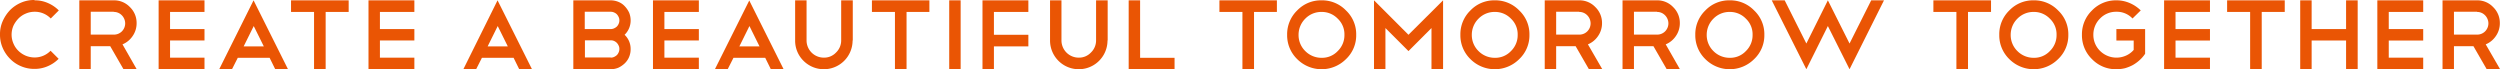 <svg xmlns="http://www.w3.org/2000/svg" xmlns:xlink="http://www.w3.org/1999/xlink" width="1315" height="36.503" viewBox="0 0 1315 36.503">
  <defs>
    <clipPath id="clip-path">
      <path id="パス_840" data-name="パス 840" d="M0,0H1315V36.5H0Z" fill="none"/>
    </clipPath>
  </defs>
  <g id="マスクグループ_439" data-name="マスクグループ 439" clip-path="url(#clip-path)">
    <path id="パス_608" data-name="パス 608" d="M18.207.177A16.724,16.724,0,0,1,25.19,1.591,18.338,18.338,0,0,1,30.935,5.48L26.692,9.722a11.552,11.552,0,0,0-8.485-3.535,11.685,11.685,0,0,0-4.684.972,11.529,11.529,0,0,0-3.8,2.563,14.632,14.632,0,0,0-2.652,3.8A12.009,12.009,0,0,0,6.1,18.207a11.685,11.685,0,0,0,.972,4.684,11.529,11.529,0,0,0,2.563,3.8,12.523,12.523,0,0,0,3.8,2.563,12.349,12.349,0,0,0,4.684.972A11.552,11.552,0,0,0,26.6,26.692l4.243,4.243A17.867,17.867,0,0,1,25.1,34.824a17.013,17.013,0,0,1-6.982,1.414,17.427,17.427,0,0,1-7.071-1.414A17.379,17.379,0,0,1,5.3,30.935,18.338,18.338,0,0,1,1.414,25.19,17.135,17.135,0,0,1,0,18.119a16.724,16.724,0,0,1,1.414-6.982A20.4,20.4,0,0,1,5.3,5.3a18.338,18.338,0,0,1,5.745-3.889A17.135,17.135,0,0,1,18.119,0Z" transform="translate(0 0)" fill="#ea5504"/>
    <path id="パス_609" data-name="パス 609" d="M27.965,36.258,20.983,24.149H10.73V36.258H4.72V.02H22.839a11.413,11.413,0,0,1,8.485,3.535,11.552,11.552,0,0,1,3.535,8.485,11.711,11.711,0,0,1-2.121,6.806,11.932,11.932,0,0,1-5.3,4.331L34.859,36.17H27.877ZM22.839,6.03H10.73v12.02H22.839a5.868,5.868,0,0,0,4.243-1.679,5.952,5.952,0,0,0,1.768-4.243,6.107,6.107,0,0,0-1.768-4.243,5.8,5.8,0,0,0-4.243-1.768Z" transform="translate(36.998 0.157)" fill="#ea5504"/>
    <path id="パス_610" data-name="パス 610" d="M33.569.02v6.1H15.45v9.015H33.569v6.01H15.45v9.015H33.569v6.1H9.44V.02Z" transform="translate(73.996 0.157)" fill="#ea5504"/>
    <path id="パス_611" data-name="パス 611" d="M39.556,30.248h-16.7l-3.093,6.1H13.04L31.159.02,49.278,36.258H42.561l-3.005-6.1Zm-13.7-6.01H36.551l-5.3-10.695-5.3,10.695Z" transform="translate(102.215 0.157)" fill="#ea5504"/>
    <path id="パス_612" data-name="パス 612" d="M17.408.02H47.636v6.1H35.527V36.346h-6.1V6.119H17.32V.02Z" transform="translate(135.764 0.157)" fill="#ea5504"/>
    <path id="パス_613" data-name="パス 613" d="M46.059.02v6.1H27.94v9.015H46.059v6.01H27.94v9.015H46.059v6.1H21.93V.02Z" transform="translate(171.899 0.157)" fill="#ea5504"/>
    <path id="パス_614" data-name="パス 614" d="M54,30.248H37.381l-3.094,6.1H27.57L45.6.02,63.72,36.258H57L54,30.159Zm-13.7-6.01H50.992l-5.3-10.695-5.3,10.695Z" transform="translate(216.109 0.157)" fill="#ea5504"/>
    <path id="パス_615" data-name="パス 615" d="M61.078,18.139a10.142,10.142,0,0,1,3.182,7.6,10.422,10.422,0,0,1-.8,4.066,9.886,9.886,0,0,1-2.3,3.359,12.586,12.586,0,0,1-3.359,2.3,10.746,10.746,0,0,1-4.066.8H34.12V.02H53.742a10.746,10.746,0,0,1,4.066.8,9.1,9.1,0,0,1,3.359,2.3,12.586,12.586,0,0,1,2.3,3.359,10.746,10.746,0,0,1,.8,4.066,10.422,10.422,0,0,1-3.182,7.6M53.742,6.03H40.13v9.1H53.742a4.213,4.213,0,0,0,1.768-.354,5.472,5.472,0,0,0,1.5-.972,4.411,4.411,0,0,0,.972-1.5,3.957,3.957,0,0,0,.354-1.768,3.587,3.587,0,0,0-.354-1.679,5.471,5.471,0,0,0-.972-1.5,4.411,4.411,0,0,0-1.5-.972,3.957,3.957,0,0,0-1.768-.354m0,24.129a4.213,4.213,0,0,0,1.768-.354,5.472,5.472,0,0,0,1.5-.972,4.411,4.411,0,0,0,.972-1.5,3.957,3.957,0,0,0,.354-1.768,3.587,3.587,0,0,0-.354-1.679,5.471,5.471,0,0,0-.972-1.5,5.051,5.051,0,0,0-1.414-.972,3.957,3.957,0,0,0-1.768-.354H40.219v9.015H53.83Z" transform="translate(267.451 0.157)" fill="#ea5504"/>
    <path id="パス_616" data-name="パス 616" d="M62.989.02v6.1H44.87v9.015H62.989v6.01H44.87v9.015H62.989v6.1H38.86V.02Z" transform="translate(304.606 0.157)" fill="#ea5504"/>
    <path id="パス_617" data-name="パス 617" d="M69.056,30.169h-16.7l-3.094,6.1H42.54L60.659.03,78.778,36.268H72.061l-3.005-6.1m-13.7-6.01H66.051l-5.3-10.695-5.3,10.695Z" transform="translate(333.452 0.235)" fill="#ea5504"/>
    <path id="パス_618" data-name="パス 618" d="M77.548,21.144A15.125,15.125,0,0,1,51.739,31.839,14.828,14.828,0,0,1,47.32,21.144V.02h6.01V21.144a9.053,9.053,0,0,0,9.1,9.015A8.539,8.539,0,0,0,68.8,27.508a8.764,8.764,0,0,0,2.74-6.364V.02h6.1V21.144Z" transform="translate(370.92 0.157)" fill="#ea5504"/>
    <path id="パス_619" data-name="パス 619" d="M51.89.02H82.118v6.1H70.1V36.346H64V6.119H51.89Z" transform="translate(406.743 0.157)" fill="#ea5504"/>
    <rect id="長方形_381" data-name="長方形 381" width="6.01" height="36.238" transform="translate(499.29 0.177)" fill="#ea5504"/>
    <path id="パス_620" data-name="パス 620" d="M82.6.02v6.1H64.48v12.02H82.6v6.1H64.48V36.346H58.47V.02Z" transform="translate(458.32 0.157)" fill="#ea5504"/>
    <path id="パス_621" data-name="パス 621" d="M92.718,21.144a15.114,15.114,0,1,1-30.228,0V.02H68.5V21.144a9.053,9.053,0,0,0,9.1,9.015,8.539,8.539,0,0,0,6.364-2.652,8.764,8.764,0,0,0,2.74-6.364V.02h6.1V21.144Z" transform="translate(489.831 0.157)" fill="#ea5504"/>
    <path id="パス_622" data-name="パス 622" d="M67.17.02h6.01V30.248H91.3v6.1H67.17Z" transform="translate(526.516 0.157)" fill="#ea5504"/>
    <path id="パス_623" data-name="パス 623" d="M72.57.02H102.8v6.1H90.777V36.346h-6.1V6.119H72.57V.02" transform="translate(568.844 0.157)" fill="#ea5504"/>
    <path id="パス_624" data-name="パス 624" d="M94.719.02a17.413,17.413,0,0,1,12.816,5.3,17.162,17.162,0,0,1,5.392,12.816,17.162,17.162,0,0,1-5.392,12.816,18.138,18.138,0,0,1-25.632,0,17.414,17.414,0,0,1-5.3-12.816A17.414,17.414,0,0,1,81.9,5.323,17.274,17.274,0,0,1,94.719.02m0,6.1a11.749,11.749,0,0,0-8.573,3.535,11.9,11.9,0,0,0-3.535,8.485,11.749,11.749,0,0,0,3.535,8.573,11.957,11.957,0,0,0,8.573,3.535,11.277,11.277,0,0,0,8.485-3.535,11.608,11.608,0,0,0,3.535-8.573A11.277,11.277,0,0,0,103.2,9.654a11.553,11.553,0,0,0-8.485-3.535" transform="translate(600.433 0.157)" fill="#ea5504"/>
    <path id="パス_625" data-name="パス 625" d="M87.78,14.6V36.258H81.77V.02L99.889,18.139,118.1.02V36.258H112V14.6L99.889,26.712,87.78,14.6" transform="translate(640.959 0.157)" fill="#ea5504"/>
    <path id="パス_626" data-name="パス 626" d="M105.029.02a17.414,17.414,0,0,1,12.816,5.3,17.162,17.162,0,0,1,5.391,12.816,17.162,17.162,0,0,1-5.391,12.816,18.137,18.137,0,0,1-25.632,0,17.413,17.413,0,0,1-5.3-12.816,17.413,17.413,0,0,1,5.3-12.816A17.274,17.274,0,0,1,105.029.02m0,6.1a11.749,11.749,0,0,0-8.573,3.535,11.9,11.9,0,0,0-3.535,8.485,11.749,11.749,0,0,0,3.535,8.573,11.957,11.957,0,0,0,8.573,3.535,11.277,11.277,0,0,0,8.485-3.535,11.608,11.608,0,0,0,3.535-8.573,11.277,11.277,0,0,0-3.535-8.485,11.552,11.552,0,0,0-8.485-3.535" transform="translate(681.249 0.157)" fill="#ea5504"/>
    <path id="パス_627" data-name="パス 627" d="M115.175,36.258l-6.982-12.109H97.94V36.258H91.93V.02h18.119a11.413,11.413,0,0,1,8.485,3.535,11.552,11.552,0,0,1,3.535,8.485,11.71,11.71,0,0,1-2.121,6.806,11.932,11.932,0,0,1-5.3,4.331l7.513,12.993h-6.983ZM110.049,6.03H97.94v12.02h12.109a5.868,5.868,0,0,0,4.242-1.679,5.952,5.952,0,0,0,1.768-4.243,6.107,6.107,0,0,0-1.768-4.243,5.8,5.8,0,0,0-4.242-1.768Z" transform="translate(720.598 0.157)" fill="#ea5504"/>
    <path id="パス_628" data-name="パス 628" d="M119.805,36.258l-6.982-12.109H102.57V36.258H96.56V.02h18.119a11.413,11.413,0,0,1,8.485,3.535A11.553,11.553,0,0,1,126.7,12.04a11.711,11.711,0,0,1-2.121,6.806,11.932,11.932,0,0,1-5.3,4.331L126.7,36.17h-6.982ZM114.679,6.03H102.57v12.02h12.109a5.868,5.868,0,0,0,4.242-1.679,5.952,5.952,0,0,0,1.768-4.243,6.106,6.106,0,0,0-1.768-4.243,5.8,5.8,0,0,0-4.242-1.768Z" transform="translate(756.891 0.157)" fill="#ea5504"/>
    <path id="パス_629" data-name="パス 629" d="M119.009.02a17.413,17.413,0,0,1,12.816,5.3,17.162,17.162,0,0,1,5.392,12.816,17.162,17.162,0,0,1-5.392,12.816,18.137,18.137,0,0,1-25.632,0,17.413,17.413,0,0,1-5.3-12.816,17.413,17.413,0,0,1,5.3-12.816A17.274,17.274,0,0,1,119.009.02m0,6.1a11.749,11.749,0,0,0-8.573,3.535,11.9,11.9,0,0,0-3.535,8.485,11.749,11.749,0,0,0,3.535,8.573,11.957,11.957,0,0,0,8.573,3.535,11.277,11.277,0,0,0,8.485-3.535,11.609,11.609,0,0,0,3.535-8.573,11.278,11.278,0,0,0-3.535-8.485,11.553,11.553,0,0,0-8.485-3.535" transform="translate(790.832 0.157)" fill="#ea5504"/>
    <path id="パス_630" data-name="パス 630" d="M112.246.02l11.4,22.715L134.961.02l11.4,22.715L157.764.02h6.717L146.363,36.258l-11.4-22.715L123.647,36.258,105.44.02h6.806Z" transform="translate(826.497 0.157)" fill="#ea5504"/>
    <path id="パス_631" data-name="パス 631" d="M115.148.02h30.228v6.1H133.267V36.346h-6.1V6.119H115.06V.02Z" transform="translate(901.904 0.157)" fill="#ea5504"/>
    <path id="パス_632" data-name="パス 632" d="M137.1.02a17.414,17.414,0,0,1,12.816,5.3,17.162,17.162,0,0,1,5.391,12.816,17.162,17.162,0,0,1-5.391,12.816,18.138,18.138,0,0,1-25.632,0,17.413,17.413,0,0,1-5.3-12.816,17.413,17.413,0,0,1,5.3-12.816A17.274,17.274,0,0,1,137.1.02m0,6.1a11.749,11.749,0,0,0-8.573,3.535,11.9,11.9,0,0,0-3.535,8.485,11.749,11.749,0,0,0,3.535,8.573,11.957,11.957,0,0,0,8.573,3.535,11.277,11.277,0,0,0,8.485-3.535,11.608,11.608,0,0,0,3.535-8.573,11.277,11.277,0,0,0-3.535-8.485A11.552,11.552,0,0,0,137.1,6.119" transform="translate(932.631 0.157)" fill="#ea5504"/>
    <path id="パス_633" data-name="パス 633" d="M141.931.02A17.428,17.428,0,0,1,149,1.434a18.732,18.732,0,0,1,5.833,3.889L150.5,9.566a11.278,11.278,0,0,0-8.485-3.535,11.608,11.608,0,0,0-8.573,3.535,11.9,11.9,0,0,0-3.535,8.485,11.748,11.748,0,0,0,3.535,8.573A12.275,12.275,0,0,0,147.057,29.1a11.351,11.351,0,0,0,4.066-3.005v-4.95h-9.1v-6.01h15.114V28.127a17.293,17.293,0,0,1-2.917,3.359,20.021,20.021,0,0,1-3.535,2.563,21.5,21.5,0,0,1-4.154,1.679,19.621,19.621,0,0,1-4.508.53,17.413,17.413,0,0,1-12.816-5.3,17.413,17.413,0,0,1-5.3-12.816,17.413,17.413,0,0,1,5.3-12.816A17.413,17.413,0,0,1,142.019.02Z" transform="translate(971.197 0.157)" fill="#ea5504"/>
    <path id="パス_634" data-name="パス 634" d="M152.919.02v6.1H134.8v9.015h18.119v6.01H134.8v9.015h18.119v6.1H128.79V.02Z" transform="translate(1009.527 0.157)" fill="#ea5504"/>
    <path id="パス_635" data-name="パス 635" d="M132.628.02h30.228v6.1H150.747V36.346h-6.1V6.119H132.54V.02Z" transform="translate(1038.922 0.157)" fill="#ea5504"/>
    <path id="パス_636" data-name="パス 636" d="M136.89.02h6.01V15.134h18.119V.02h6.1V36.258h-6.1V21.144H142.9V36.258h-6.01Z" transform="translate(1073.02 0.157)" fill="#ea5504"/>
    <path id="パス_637" data-name="パス 637" d="M165.609.02v6.1H147.49v9.015h18.119v6.01H147.49v9.015h18.119v6.1H141.48V.02Z" transform="translate(1108.999 0.157)" fill="#ea5504"/>
    <path id="パス_638" data-name="パス 638" d="M168.605,36.258l-6.983-12.109H151.37V36.258h-6.01V.02h18.119a11.413,11.413,0,0,1,8.485,3.535A11.552,11.552,0,0,1,175.5,12.04a11.711,11.711,0,0,1-2.121,6.806,11.933,11.933,0,0,1-5.3,4.331l7.513,12.993h-6.982ZM163.479,6.03H151.37v12.02h12.109a5.868,5.868,0,0,0,4.242-1.679,5.952,5.952,0,0,0,1.768-4.243,6.106,6.106,0,0,0-1.768-4.243,5.8,5.8,0,0,0-4.242-1.768Z" transform="translate(1139.412 0.157)" fill="#ea5504"/>
  </g>
</svg>
